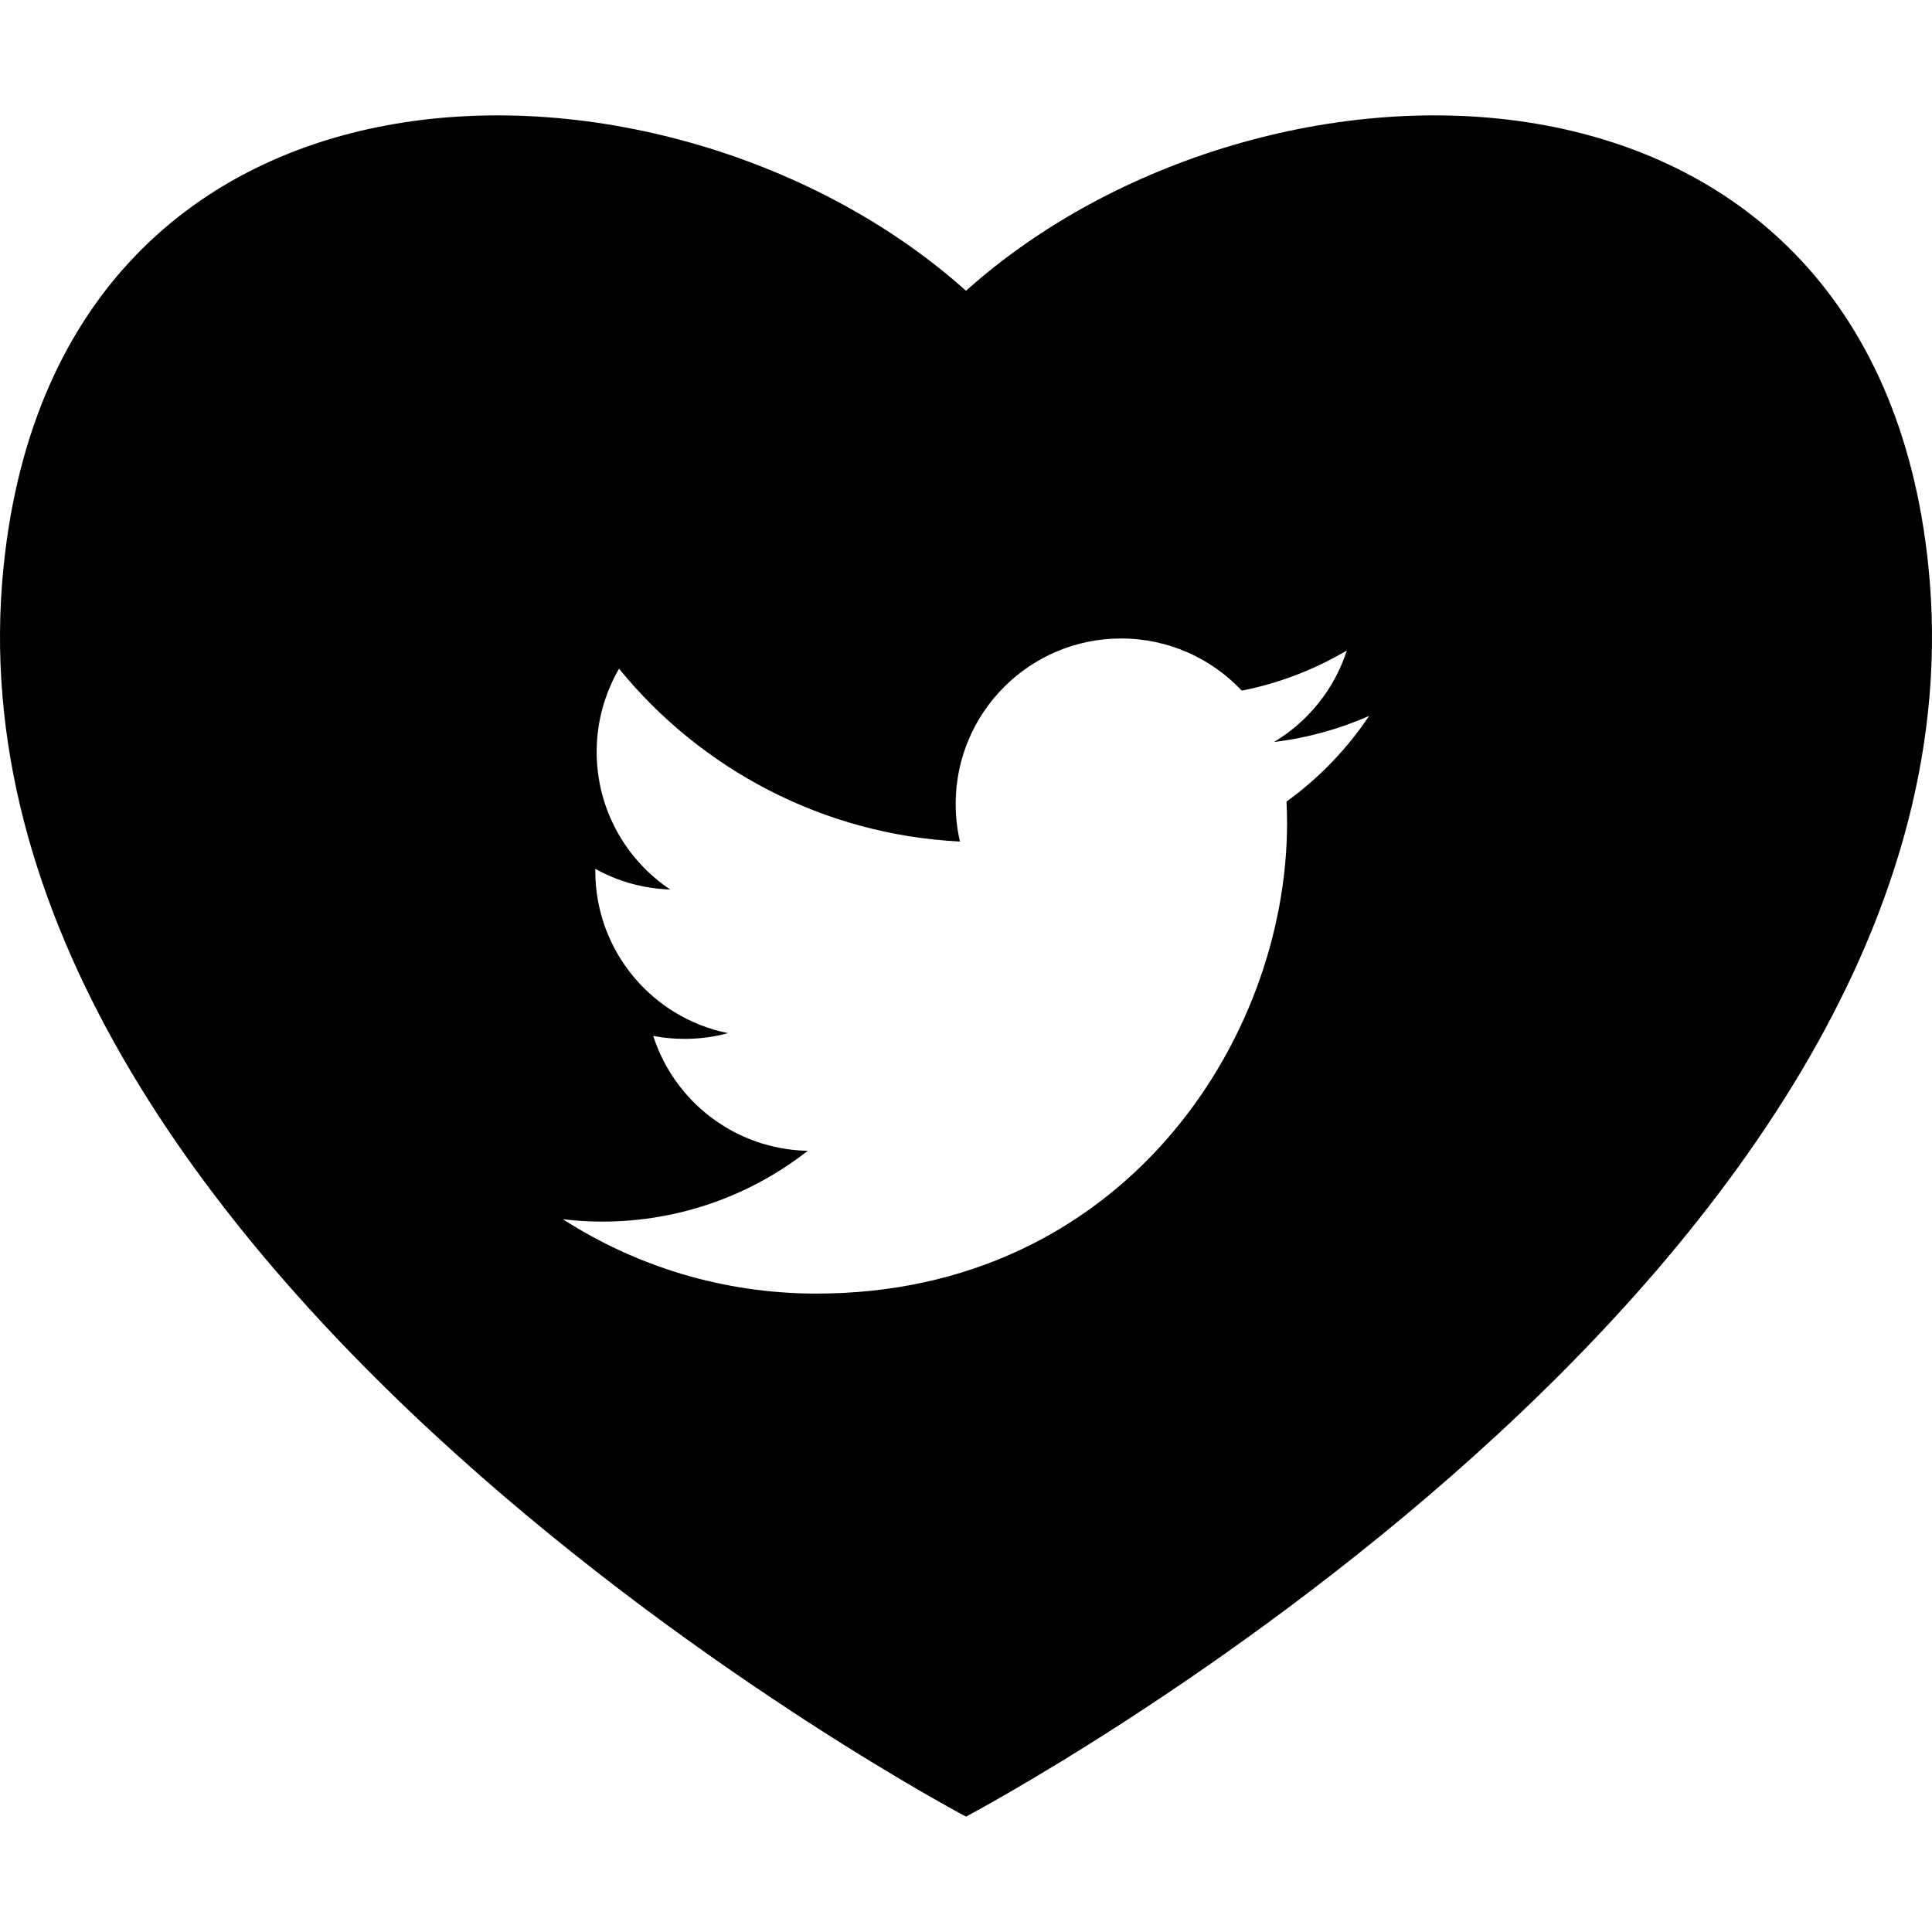 <?xml version="1.0" encoding="iso-8859-1"?>
<!-- Uploaded to: SVG Repo, www.svgrepo.com, Generator: SVG Repo Mixer Tools -->
<!DOCTYPE svg PUBLIC "-//W3C//DTD SVG 1.1//EN" "http://www.w3.org/Graphics/SVG/1.1/DTD/svg11.dtd">
<svg fill="#000000" version="1.1" id="Capa_1" xmlns="http://www.w3.org/2000/svg" xmlns:xlink="http://www.w3.org/1999/xlink" 
	 width="800px" height="800px" viewBox="0 0 163.537 163.538"
	 xml:space="preserve">
<g>
	<path d="M163.225,47.874C158.443,1.527,106.7,2.243,81.769,24.615C56.837,2.243,5.118,1.527,0.312,47.874
		c-6.186,59.669,81.456,105.897,81.456,105.897S169.407,107.542,163.225,47.874z M108.899,67.852c0.023,0.603,0.047,1.2,0.047,1.809
		c0,18.507-14.085,39.838-39.839,39.838c-7.905,0-15.264-2.316-21.465-6.295c1.097,0.131,2.217,0.201,3.337,0.201
		c6.561,0,12.602-2.24,17.396-5.993c-6.133-0.118-11.302-4.167-13.081-9.724c0.86,0.166,1.732,0.249,2.639,0.249
		c1.276,0,2.512-0.16,3.685-0.485c-6.404-1.294-11.228-6.945-11.228-13.73c0-0.059,0-0.124,0-0.177
		c1.889,1.052,4.043,1.673,6.342,1.75c-3.75-2.506-6.227-6.797-6.227-11.65c0-2.571,0.697-4.971,1.894-7.039
		c6.907,8.47,17.221,14.044,28.86,14.629c-0.243-1.028-0.364-2.093-0.364-3.192c0-7.725,6.269-13.997,14-13.997
		c4.025,0,7.66,1.696,10.214,4.415c3.191-0.626,6.183-1.797,8.896-3.398c-1.052,3.263-3.269,6.011-6.159,7.743
		c2.831-0.343,5.533-1.1,8.045-2.205C114.012,63.413,111.636,65.877,108.899,67.852z"/>
</g>
</svg>